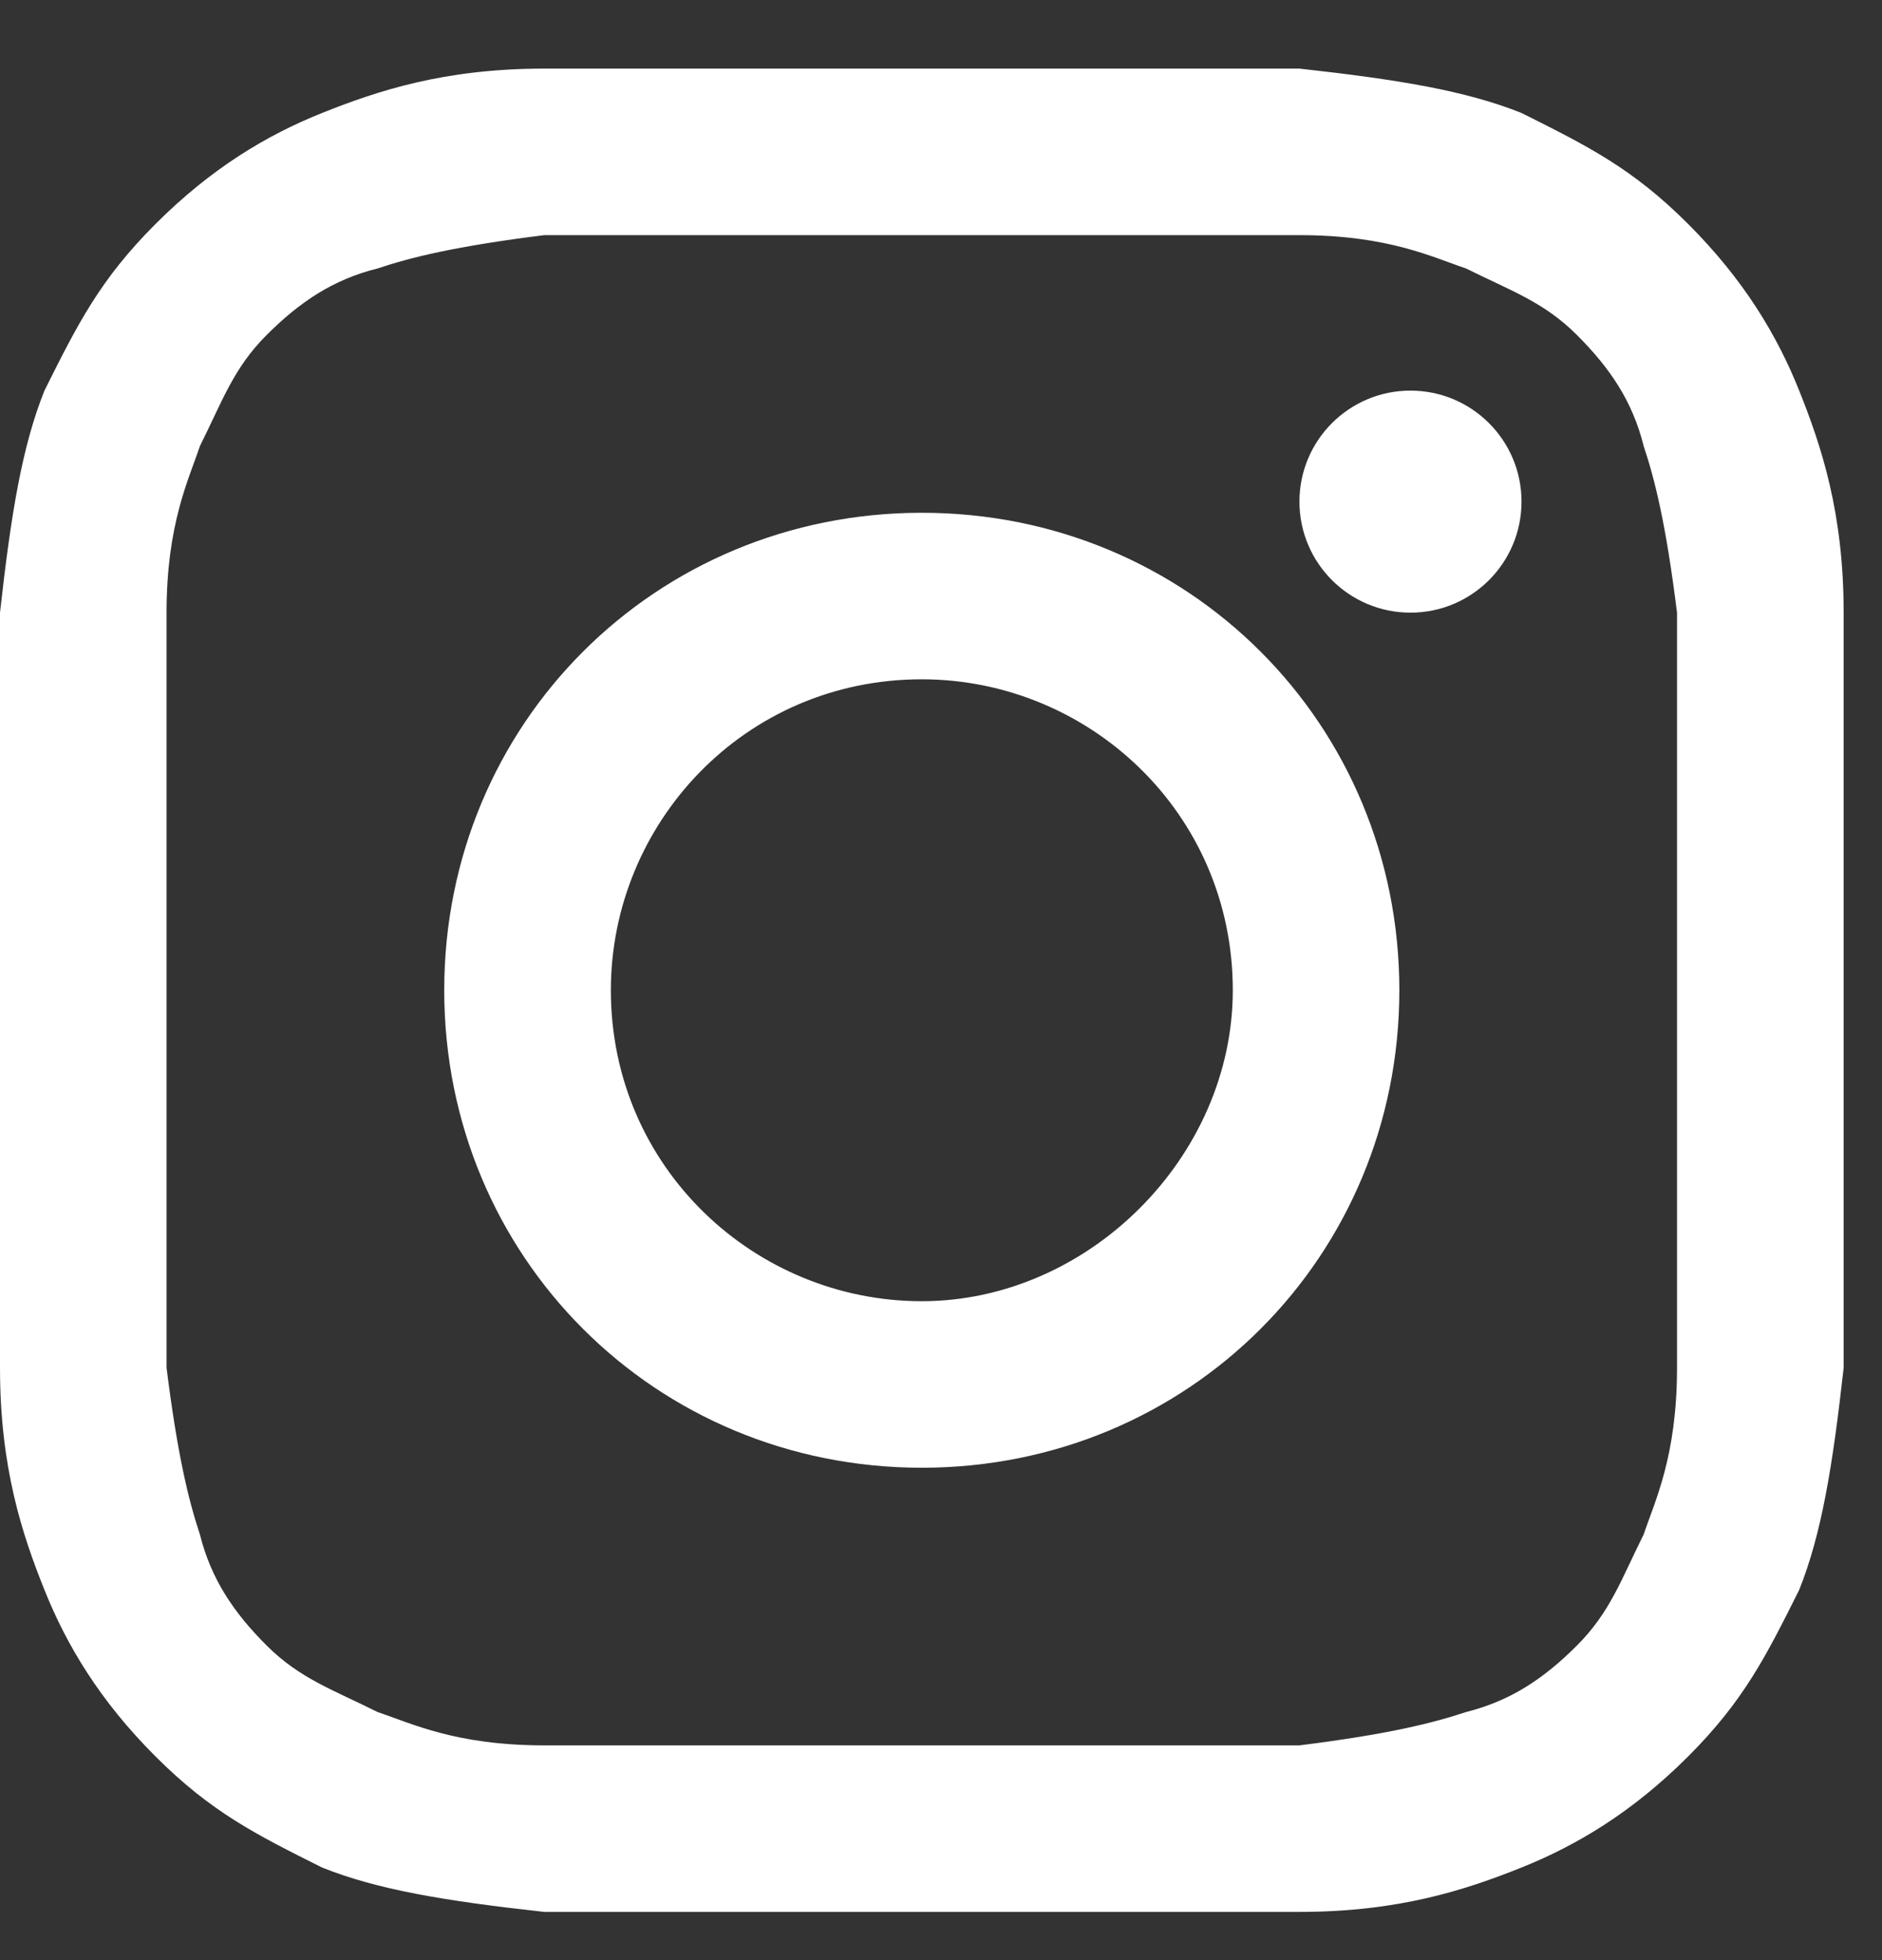 <svg width="24" height="25" viewBox="0 0 24 25" fill="none" xmlns="http://www.w3.org/2000/svg">
<rect x="0" y="0" width="24" height="25" fill="#333333" stroke="none"/>
<path d="M11.755 2.999C14.871 2.999 15.296 2.999 16.571 2.999C17.704 2.999 18.27 3.282 18.695 3.424C19.262 3.707 19.687 3.849 20.111 4.274C20.536 4.699 20.82 5.123 20.961 5.69C21.103 6.115 21.245 6.681 21.386 7.814C21.386 9.089 21.386 9.372 21.386 12.63C21.386 15.887 21.386 16.171 21.386 17.445C21.386 18.578 21.103 19.145 20.961 19.57C20.678 20.136 20.536 20.561 20.111 20.986C19.687 21.411 19.262 21.694 18.695 21.836C18.27 21.977 17.704 22.119 16.571 22.261C15.296 22.261 15.013 22.261 11.755 22.261C8.498 22.261 8.215 22.261 6.94 22.261C5.807 22.261 5.24 21.977 4.815 21.836C4.249 21.552 3.824 21.411 3.399 20.986C2.974 20.561 2.691 20.136 2.549 19.57C2.408 19.145 2.266 18.578 2.124 17.445C2.124 16.171 2.124 15.887 2.124 12.63C2.124 9.372 2.124 9.089 2.124 7.814C2.124 6.681 2.408 6.115 2.549 5.69C2.833 5.123 2.974 4.699 3.399 4.274C3.824 3.849 4.249 3.565 4.815 3.424C5.24 3.282 5.807 3.141 6.94 2.999C8.215 2.999 8.639 2.999 11.755 2.999ZM11.755 0.875C8.498 0.875 8.215 0.875 6.94 0.875C5.665 0.875 4.815 1.158 4.107 1.441C3.399 1.724 2.691 2.149 1.983 2.857C1.275 3.565 0.991 4.132 0.567 4.982C0.283 5.69 0.142 6.54 0 7.814C0 9.089 0 9.514 0 12.63C0 15.887 0 16.171 0 17.445C0 18.72 0.283 19.57 0.567 20.278C0.85 20.986 1.275 21.694 1.983 22.402C2.691 23.11 3.257 23.394 4.107 23.819C4.815 24.102 5.665 24.244 6.94 24.385C8.215 24.385 8.639 24.385 11.755 24.385C14.871 24.385 15.296 24.385 16.571 24.385C17.845 24.385 18.695 24.102 19.403 23.819C20.111 23.535 20.82 23.11 21.528 22.402C22.236 21.694 22.519 21.128 22.944 20.278C23.227 19.57 23.369 18.72 23.511 17.445C23.511 16.171 23.511 15.746 23.511 12.63C23.511 9.514 23.511 9.089 23.511 7.814C23.511 6.54 23.227 5.69 22.944 4.982C22.661 4.274 22.236 3.565 21.528 2.857C20.82 2.149 20.253 1.866 19.403 1.441C18.695 1.158 17.845 1.016 16.571 0.875C15.296 0.875 15.013 0.875 11.755 0.875Z" fill="white"/>
<path d="M11.755 6.54C8.356 6.54 5.665 9.231 5.665 12.63C5.665 16.029 8.356 18.72 11.755 18.72C15.155 18.72 17.845 16.029 17.845 12.63C17.845 9.231 15.155 6.54 11.755 6.54ZM11.755 16.596C9.631 16.596 7.79 14.896 7.79 12.63C7.79 10.505 9.489 8.664 11.755 8.664C13.88 8.664 15.721 10.364 15.721 12.63C15.721 14.754 13.88 16.596 11.755 16.596Z" fill="white"/>
<path d="M17.987 7.814C18.769 7.814 19.403 7.18 19.403 6.398C19.403 5.616 18.769 4.982 17.987 4.982C17.205 4.982 16.571 5.616 16.571 6.398C16.571 7.18 17.205 7.814 17.987 7.814Z" fill="white"/>
</svg>
